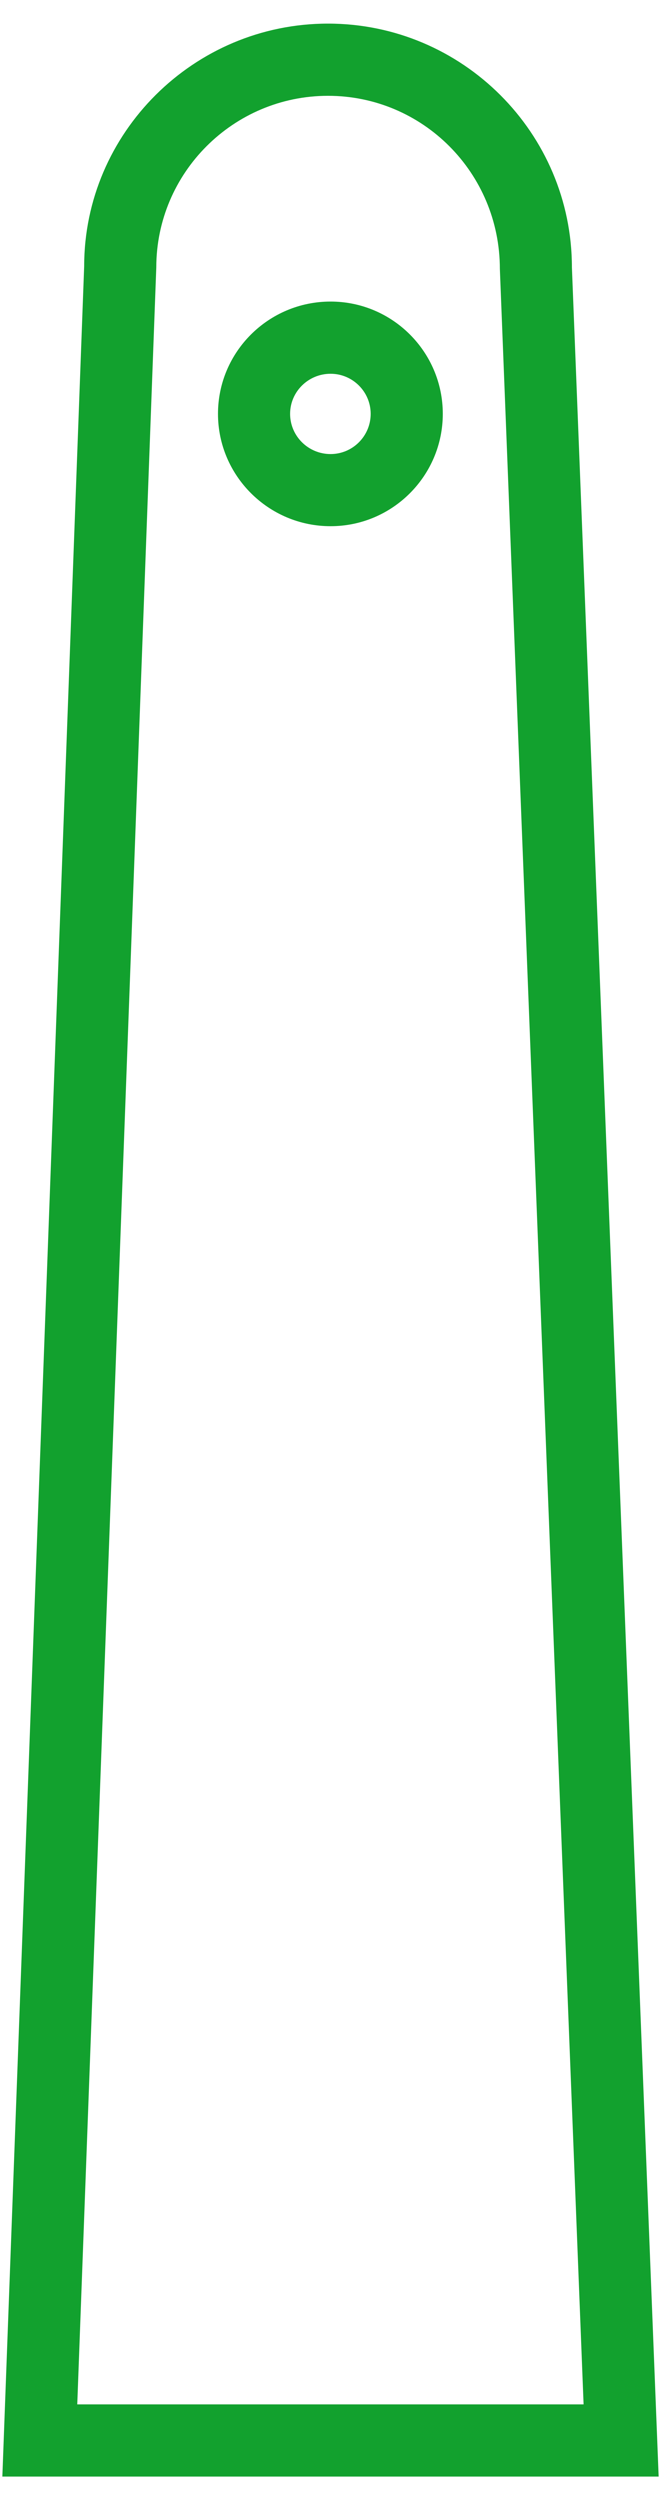 <?xml version="1.0" encoding="utf-8"?>
<!-- Generator: Adobe Illustrator 16.0.0, SVG Export Plug-In . SVG Version: 6.00 Build 0)  -->
<!DOCTYPE svg PUBLIC "-//W3C//DTD SVG 1.1//EN" "http://www.w3.org/Graphics/SVG/1.1/DTD/svg11.dtd">
<svg version="1.1" id="Vrstva_1" xmlns="http://www.w3.org/2000/svg" xmlns:xlink="http://www.w3.org/1999/xlink" x="0px" y="0px"
	 width="9px" height="34px" viewBox="0 0 9 34" enable-background="new 0 0 9 34" xml:space="preserve">
<path fill="#12A12E" d="M4.501,4.101c-0.846,0-1.533,0.685-1.533,1.527s0.688,1.528,1.533,1.528c0.843,0,1.528-0.686,1.528-1.528
	S5.344,4.101,4.501,4.101 M4.501,6.175c-0.304,0-0.551-0.245-0.551-0.547c0-0.3,0.247-0.545,0.551-0.545
	c0.301,0,0.546,0.245,0.546,0.545C5.047,5.93,4.802,6.175,4.501,6.175"/>
<path fill="#12A12E" d="M7.787,3.637c0-1.828-1.49-3.316-3.321-3.316c-1.83,0-3.32,1.488-3.32,3.299L0.032,33.68h8.936L7.787,3.637z
	 M2.128,3.637c0-1.287,1.049-2.334,2.338-2.334c1.29,0,2.339,1.047,2.34,2.354l1.14,29.041H1.052L2.128,3.637z"/>
</svg>
